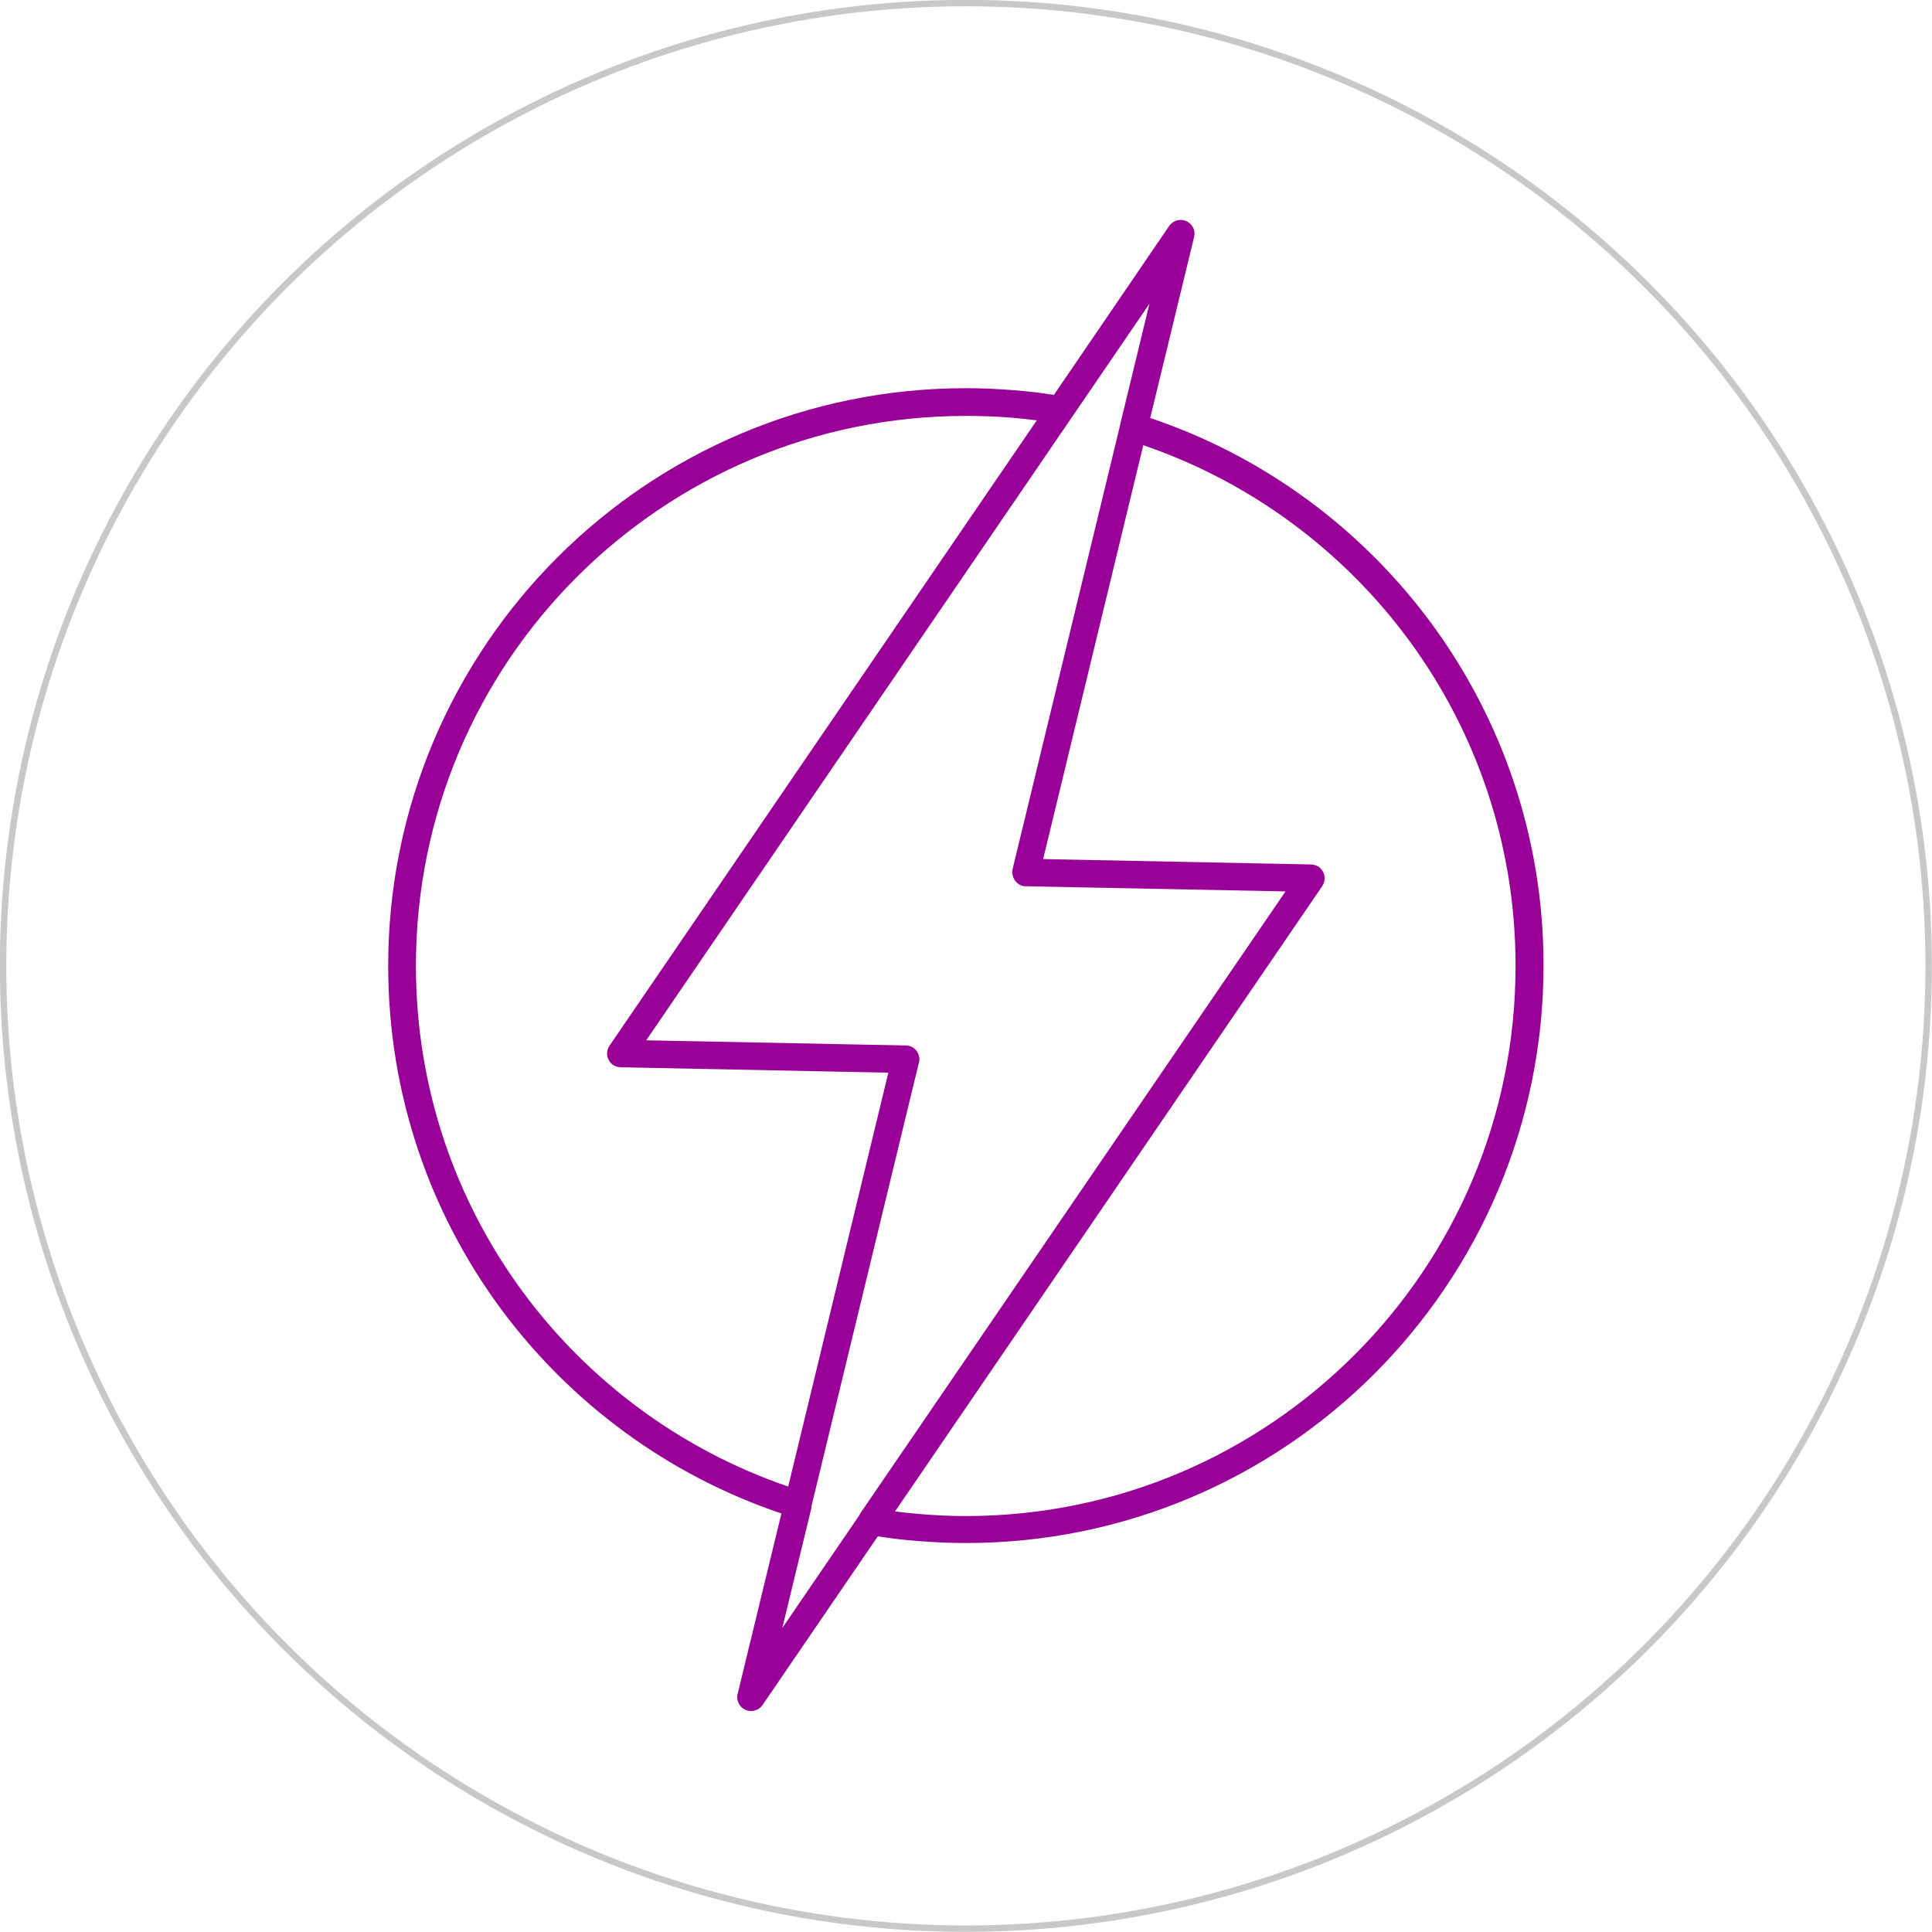<svg xmlns="http://www.w3.org/2000/svg" id="Layer_2" viewBox="0 0 75.25 75.25"><defs><style>.cls-1{fill:#980098;}.cls-2{fill:none;stroke:#c8c8c8;stroke-miterlimit:10;stroke-width:.25px;}</style></defs><g id="Layer_1-2"><circle class="cls-2" cx="37.62" cy="37.62" r="37.5"></circle><path class="cls-1" d="M31.61,58.69s0,.04-.01,.06l-1.13,4.66,3.02-4.42v-.02s16.58-24.25,16.58-24.25l-10.11-.2c-.3,0-.53-.25-.53-.55,0-.04,0-.08,.01-.12l4.19-17.3s0-.04,.01-.06l1.13-4.66-19.6,28.69,10.11,.2c.3,0,.53,.25,.53,.55,0,.04,0,.08-.02,.12l-4.19,17.3Zm-1.17,.26c-4.43-1.49-8.24-4.32-10.96-8.01-2.74-3.73-4.36-8.33-4.36-13.32,0-6.21,2.52-11.84,6.59-15.91,4.07-4.07,9.7-6.59,15.91-6.59,.63,0,1.27,.03,1.89,.08,.51,.04,1.03,.1,1.54,.18l4.49-6.58c.12-.18,.35-.27,.57-.22,.29,.07,.47,.36,.4,.65l-1.71,7.05c4.43,1.49,8.24,4.32,10.96,8.01,2.74,3.73,4.36,8.33,4.36,13.31,0,6.21-2.52,11.84-6.59,15.91-4.07,4.07-9.7,6.59-15.91,6.59-.63,0-1.27-.03-1.89-.08-.52-.04-1.03-.1-1.54-.18l-4.49,6.57c-.12,.18-.35,.27-.57,.22-.29-.07-.47-.36-.4-.65l1.71-7.05Zm9.93-42.58c-.31-.04-.63-.07-.95-.1-.59-.05-1.19-.07-1.8-.07-5.92,0-11.27,2.4-15.15,6.27-3.88,3.88-6.27,9.23-6.27,15.15,0,4.75,1.54,9.13,4.15,12.68,2.57,3.49,6.17,6.17,10.35,7.6l3.9-16.12-10.4-.21c-.11,0-.22-.03-.32-.09-.24-.17-.31-.5-.14-.75l16.65-24.37Zm11.14,18.13l-16.65,24.37c.31,.04,.63,.07,.95,.1,.59,.05,1.19,.08,1.8,.08,5.92,0,11.27-2.4,15.15-6.28,3.88-3.88,6.27-9.23,6.27-15.15,0-4.75-1.54-9.13-4.15-12.68-2.57-3.49-6.17-6.17-10.35-7.6l-3.9,16.12,10.41,.21c.11,0,.22,.03,.32,.09,.24,.17,.31,.5,.14,.75h0Z"></path></g></svg>